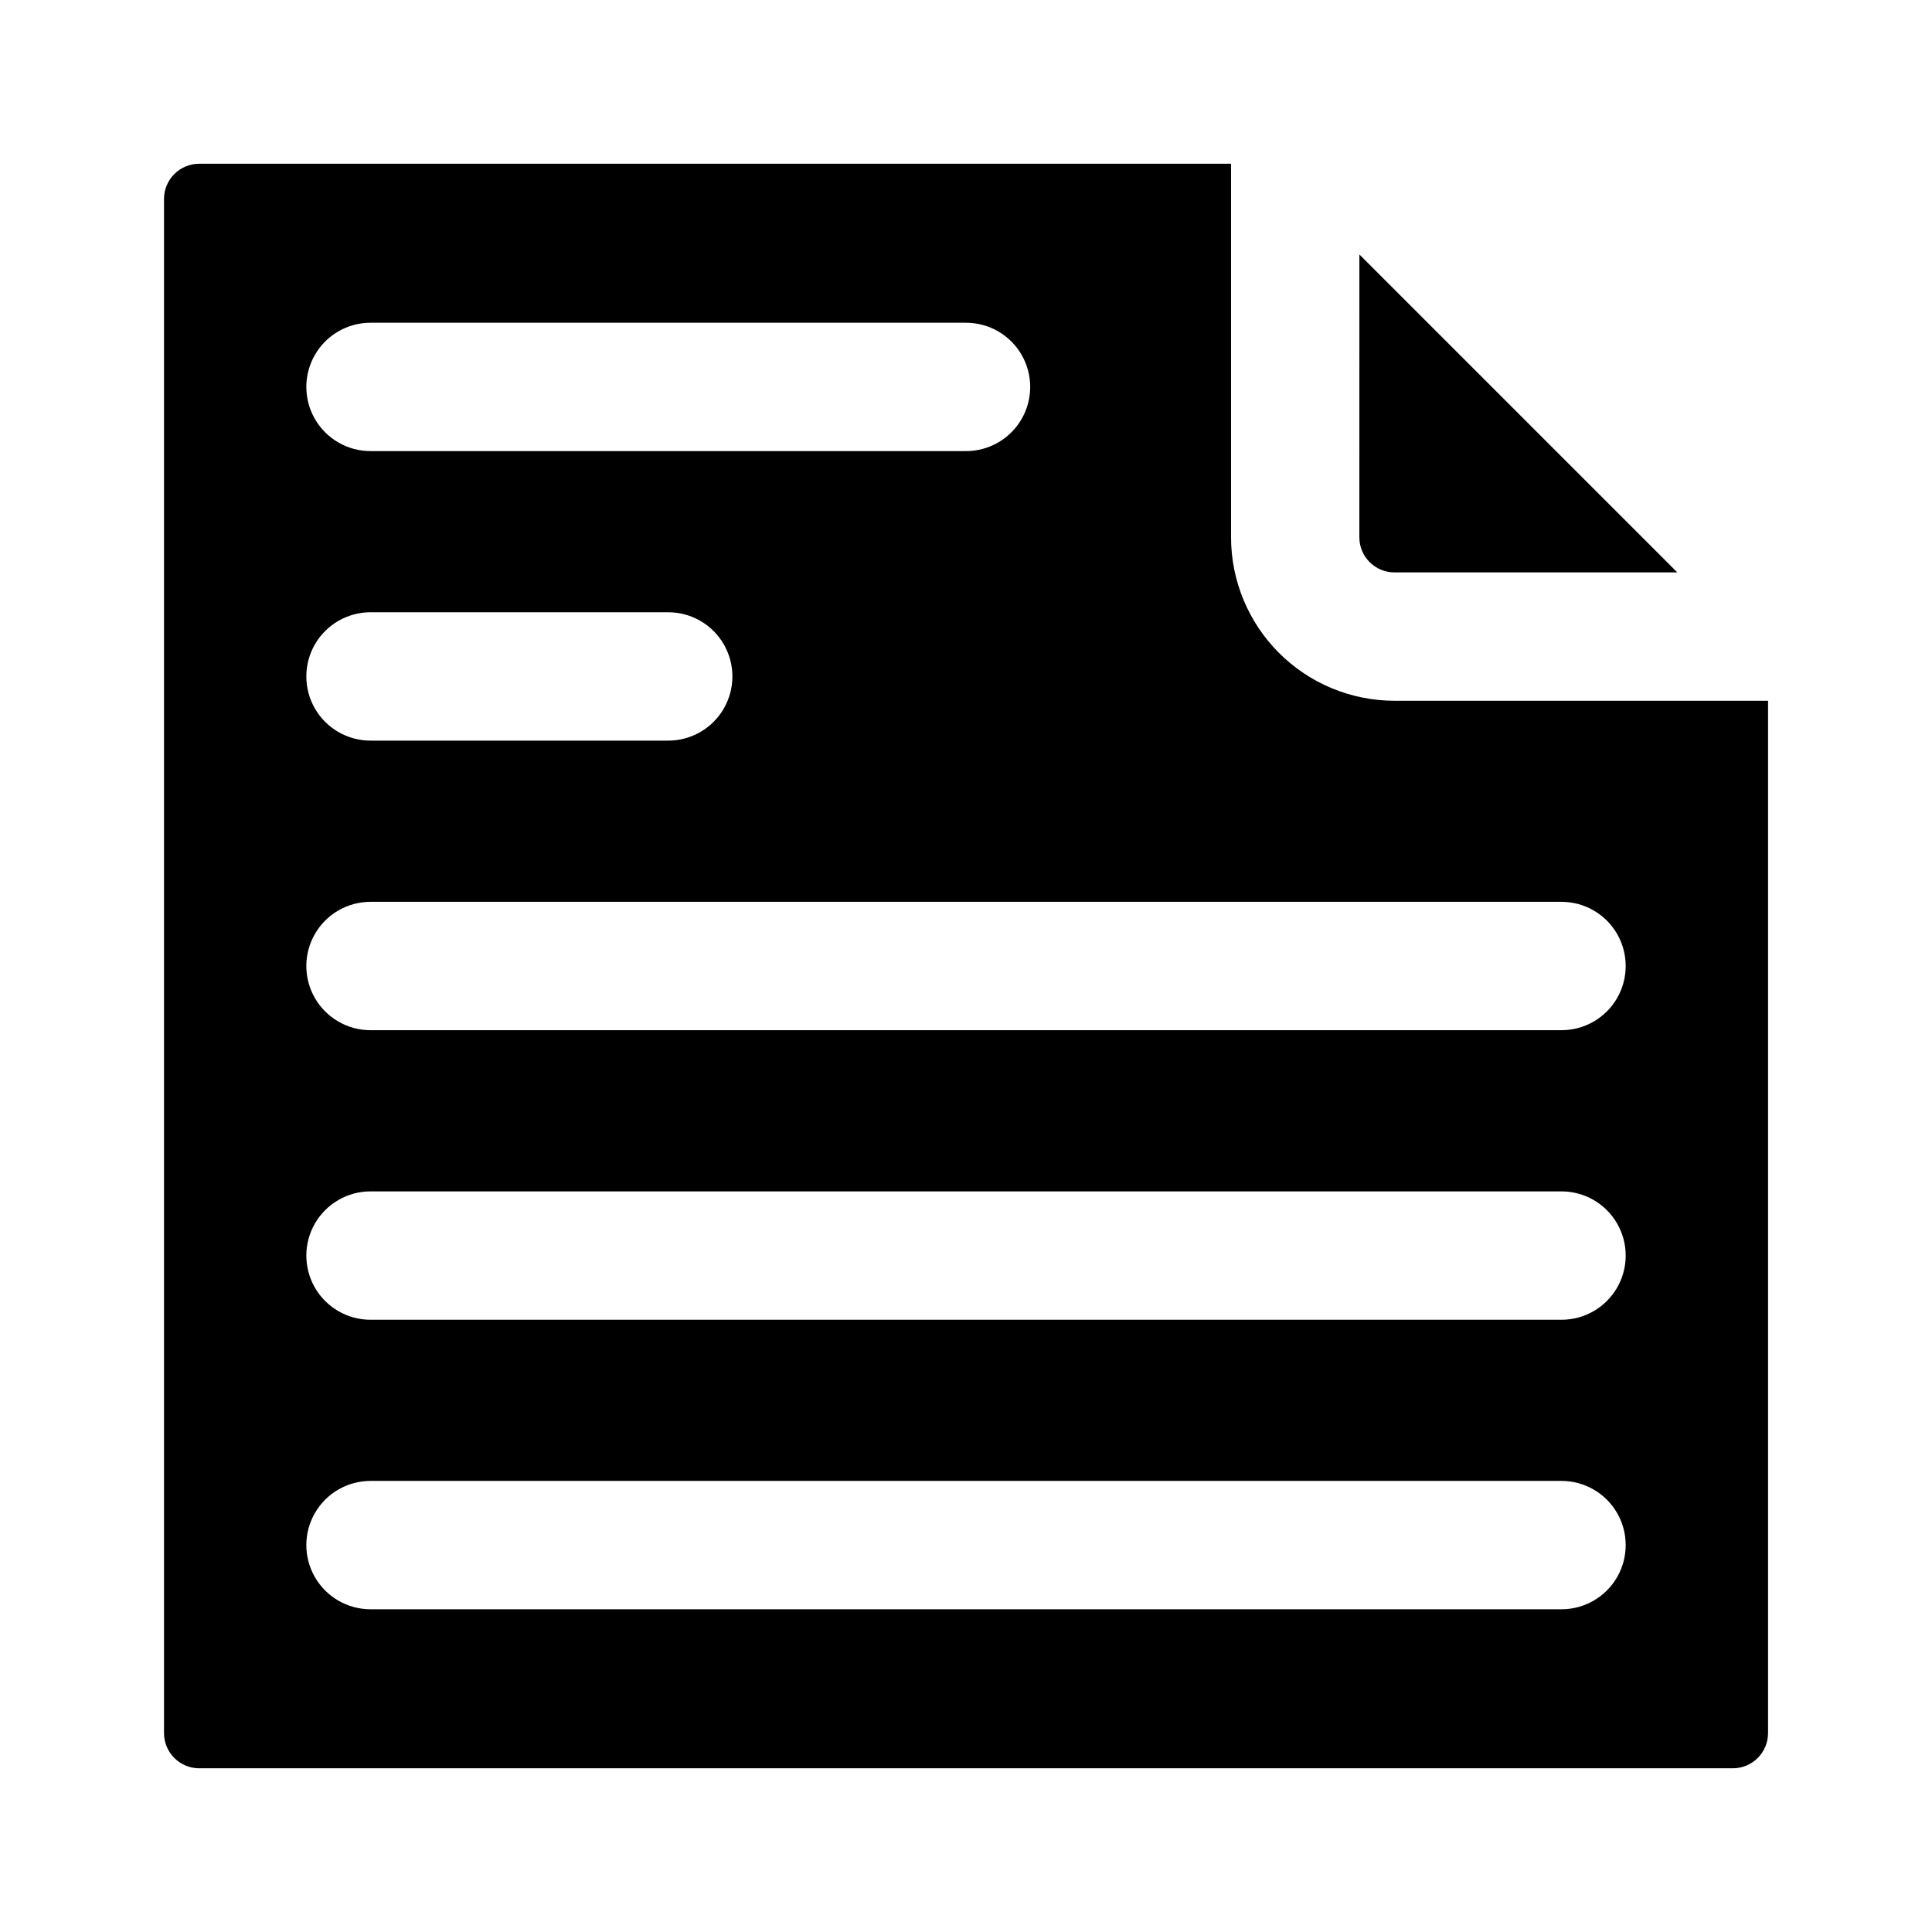 <?xml version="1.0" encoding="UTF-8"?>
<!-- Uploaded to: SVG Repo, www.svgrepo.com, Generator: SVG Repo Mixer Tools -->
<svg fill="#000000" width="800px" height="800px" version="1.1" viewBox="144 144 512 512" xmlns="http://www.w3.org/2000/svg">
 <path d="m504.25 211.44 84.246 84.246-74.965 0.004c-5.125-0.008-9.281-4.164-9.289-9.289zm9.289 118.27c-11.48-0.012-22.484-4.574-30.602-12.691-8.117-8.117-12.684-19.125-12.695-30.602v-99.023h-273.46c-5.144 0.012-9.309 4.176-9.32 9.316v406.59c0.012 5.141 4.176 9.309 9.32 9.316h406.45c5.144-0.008 9.309-4.176 9.32-9.316v-273.59zm-271.35-100.18h157.82c6.074 0 11.691 3.242 14.727 8.504 3.039 5.262 3.039 11.746 0 17.008-3.035 5.266-8.652 8.504-14.727 8.504h-157.82c-6.074 0-11.691-3.238-14.727-8.504-3.039-5.262-3.039-11.746 0-17.008 3.035-5.262 8.652-8.504 14.727-8.504zm0 76.723h78.898c6.078 0 11.691 3.242 14.73 8.504 3.039 5.266 3.039 11.746 0 17.012-3.039 5.262-8.652 8.504-14.73 8.504h-78.898c-6.074 0-11.691-3.242-14.73-8.504-3.035-5.266-3.035-11.746 0-17.012 3.039-5.262 8.656-8.504 14.73-8.504zm315.63 264.22h-315.63c-6.074 0-11.691-3.242-14.727-8.504-3.039-5.262-3.039-11.746 0-17.008 3.035-5.262 8.652-8.504 14.727-8.504h315.63c6.074 0 11.691 3.242 14.73 8.504 3.035 5.262 3.035 11.746 0 17.008-3.039 5.262-8.656 8.504-14.73 8.504zm0-76.723h-315.63c-6.074 0-11.691-3.242-14.73-8.504-3.035-5.262-3.035-11.746 0-17.008 3.039-5.266 8.656-8.508 14.73-8.508h315.63c6.078 0 11.691 3.242 14.73 8.508 3.039 5.262 3.039 11.746 0 17.008-3.039 5.262-8.652 8.504-14.73 8.504zm0-76.738h-315.63c-6.074 0-11.691-3.242-14.727-8.504-3.039-5.262-3.039-11.746 0-17.008 3.035-5.266 8.652-8.508 14.727-8.508h315.63c6.074 0 11.691 3.242 14.73 8.508 3.035 5.262 3.035 11.746 0 17.008-3.039 5.262-8.656 8.504-14.73 8.504z"/>
</svg>